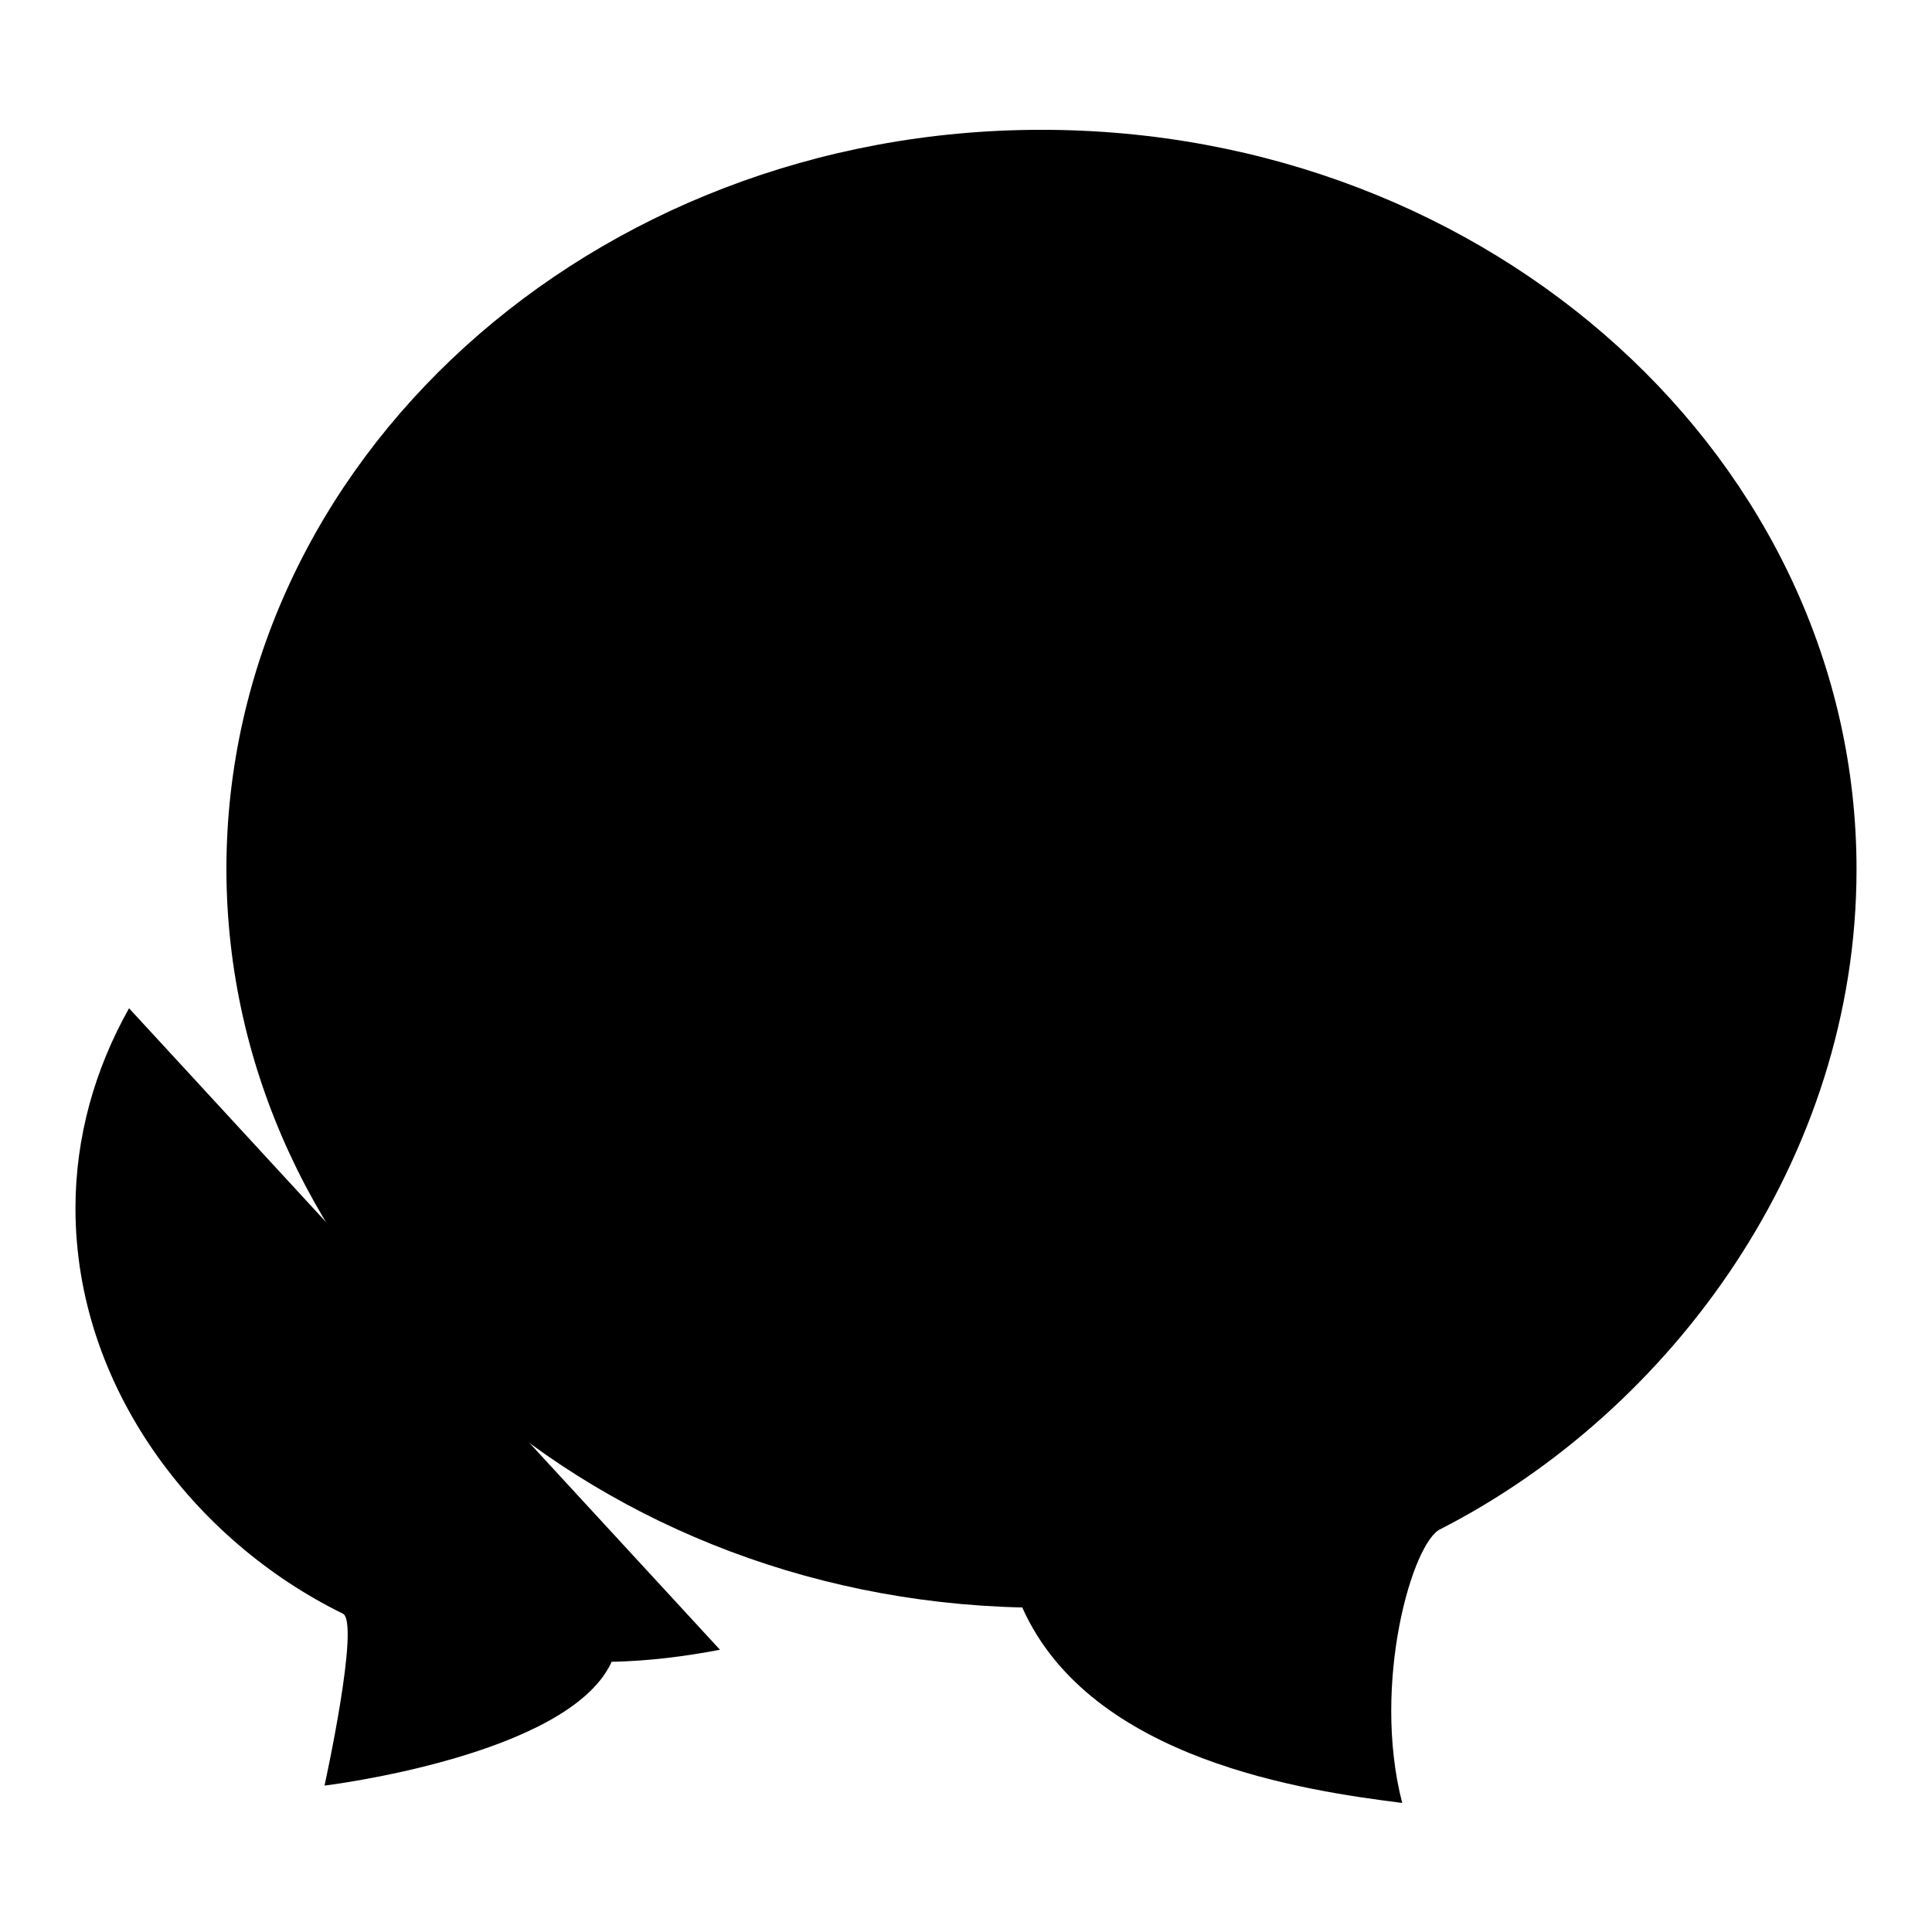 <?xml version="1.0" encoding="utf-8"?>
<!-- Svg Vector Icons : http://www.onlinewebfonts.com/icon -->
<!DOCTYPE svg PUBLIC "-//W3C//DTD SVG 1.1//EN" "http://www.w3.org/Graphics/SVG/1.1/DTD/svg11.dtd">
<svg version="1.1" xmlns="http://www.w3.org/2000/svg" xmlns:xlink="http://www.w3.org/1999/xlink" x="0px" y="0px" viewBox="0 0 256 256" enable-background="new 0 0 256 256" xml:space="preserve">
<g><g><path fill="#000000" d="M135.5,213c0,0,0,0.1,0,0.1c9.1,20.2,37.7,24.2,50.3,25.8c-4.1-15.9,1.4-34.7,5.1-36.3c30.5-15.6,55.1-48.9,55.1-87.4c0-54.1-48.3-98-108-98c-59.6,0-108,43.9-108,98C30.1,168.4,77.1,211.7,135.5,213z"/><path fill="#000000" d="M17.1,133.6c-4.5,8-7.1,17-7.1,26.5c0,23.7,15.8,44.1,35.4,53.7c2.4,1-2.4,22.8-2.4,22.8s32.2-3.9,38-16.3c0,0,0,0,0-0.1c4.9-0.1,9.7-0.7,14.4-1.6"/><path fill="#000000" d="M83.5,99.7h126.2H83.5z"/><path fill="#000000" d="M83.5,141.1h76.5H83.5z"/></g></g>
</svg>